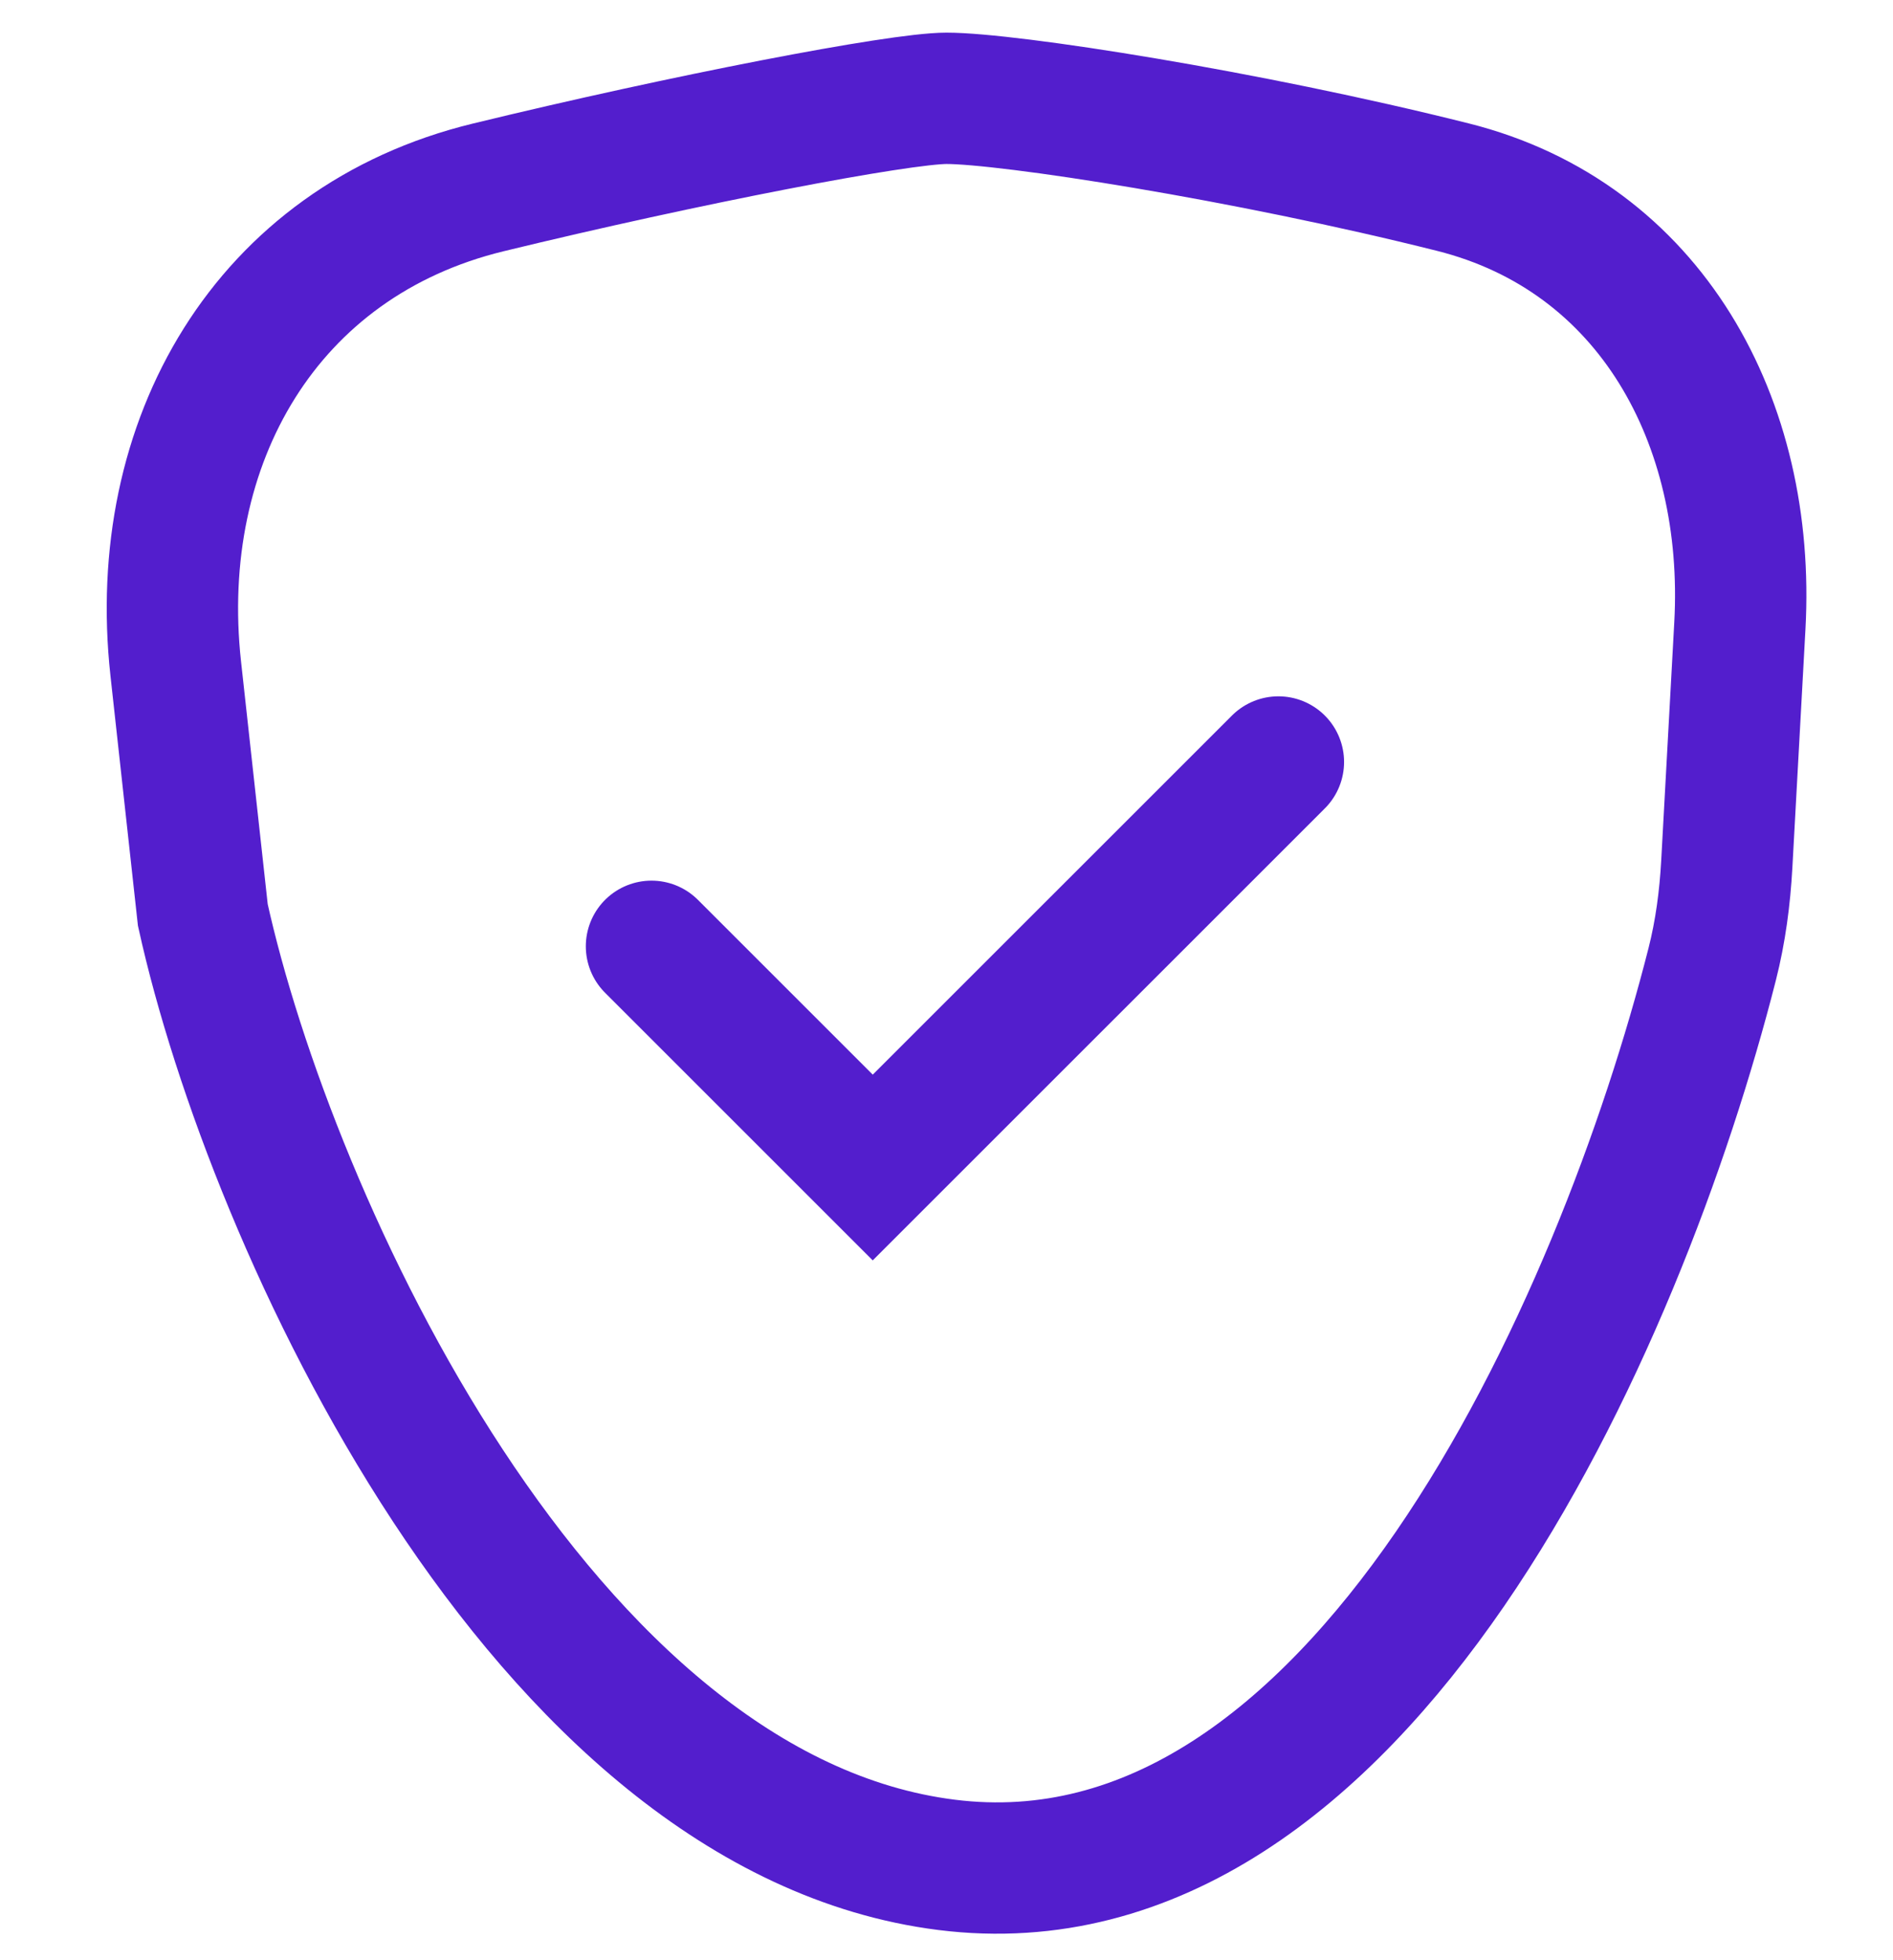 <svg xmlns="http://www.w3.org/2000/svg" width="56" height="58" viewBox="0 0 56 58" fill="none"><path d="M6 27.072L5.199 19.783C4.462 13.072 7.88 7.142 14.44 5.546C20.291 4.122 26.597 2.909 28 2.909C29.829 2.909 36.862 4 42.98 5.537C48.837 7.008 51.801 12.482 51.47 18.512L51.083 25.568C51.028 26.569 50.898 27.559 50.651 28.531C47.947 39.175 40.223 56.716 28 55.178C16 53.668 8 36.133 6 27.072Z" stroke="#531ECD" stroke-width="3.886" stroke-linecap="round"></path><path d="M19.273 28L25.818 34.545L37.818 22.546" stroke="#531ECD" stroke-width="3.886" stroke-linecap="round"></path></svg>